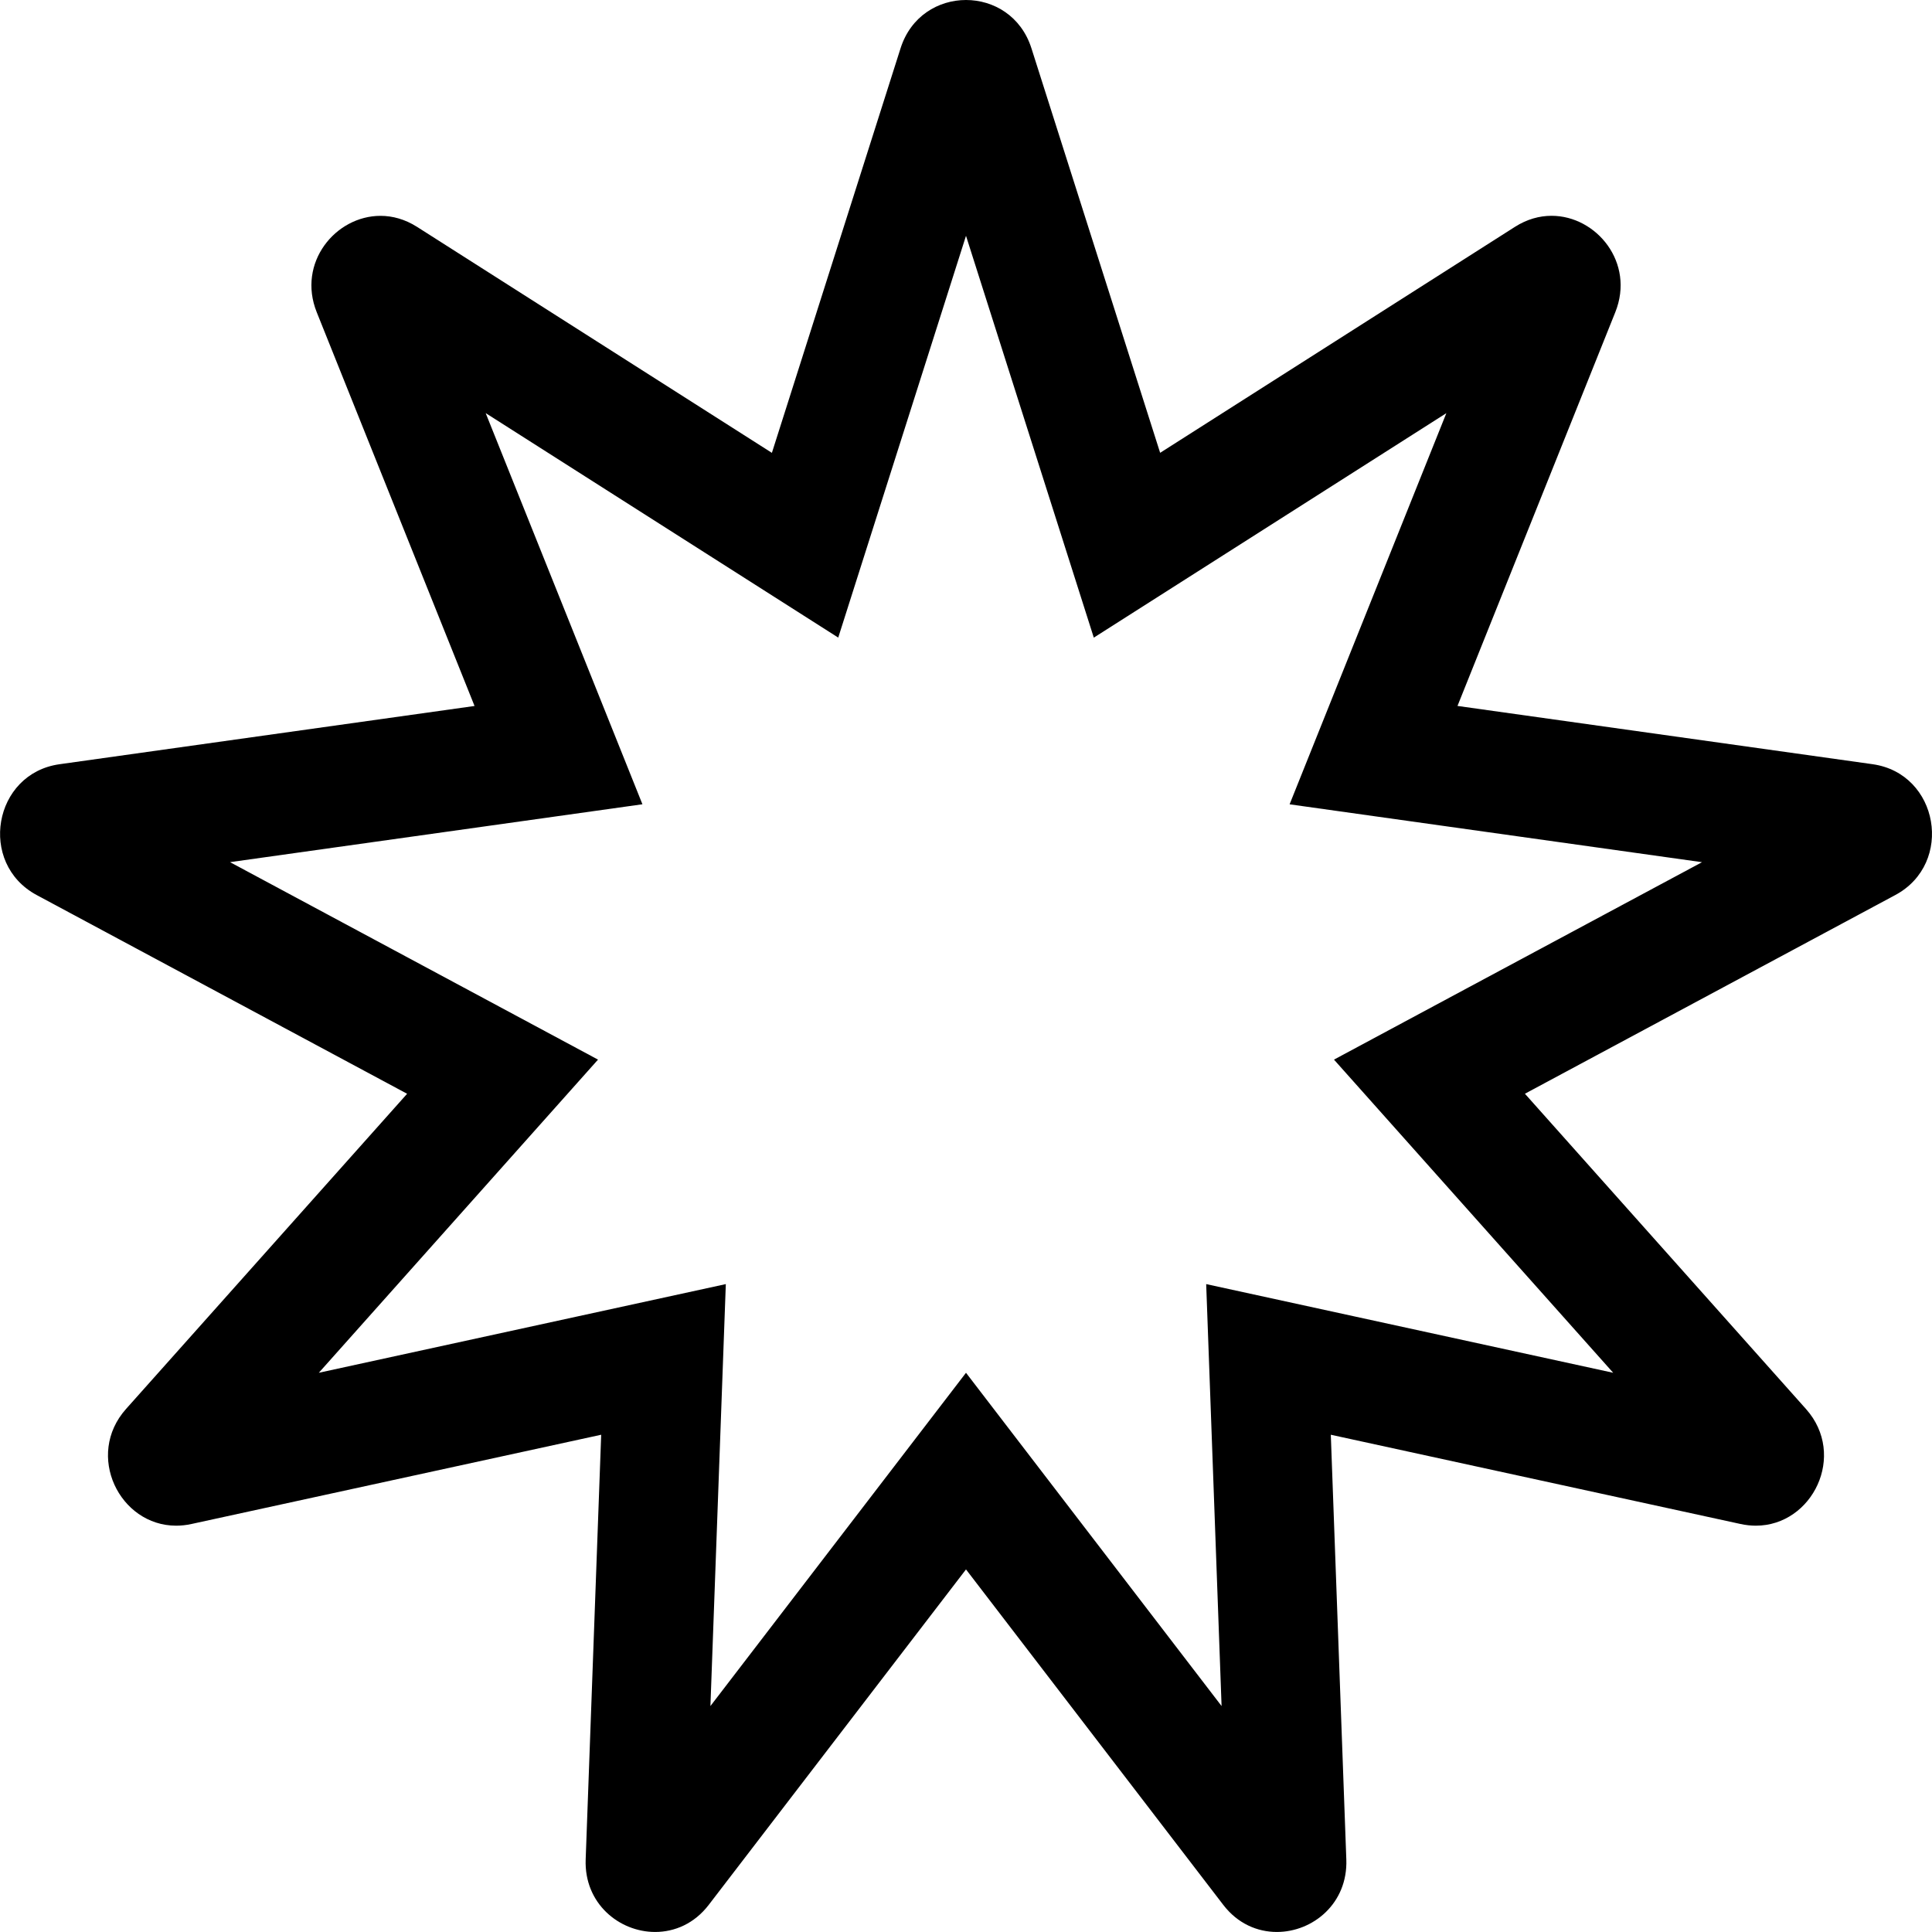 <svg xmlns="http://www.w3.org/2000/svg" viewBox="0 0 512 512"><path d="M496.25 202.52l-110-15.44 41.82-104.34c5.26-13.11-4.98-25.55-16.89-25.55-3.2 0-6.52.9-9.69 2.92L307.45 120l-34.1-107.18C270.64 4.27 263.32 0 256 0c-7.32 0-14.64 4.27-17.35 12.82l-34.09 107.19-94.04-59.89c-3.18-2.02-6.5-2.92-9.69-2.92-11.91 0-22.15 12.43-16.89 25.55l41.82 104.34-110 15.44c-17.53 2.46-21.67 26.27-6.03 34.67l98.16 52.66-74.49 83.53c-10.92 12.25-1.72 30.93 13.28 30.93 1.32 0 2.67-.14 4.07-.45l108.57-23.65-4.11 112.55c-.43 11.65 8.87 19.22 18.41 19.22 5.16 0 10.39-2.21 14.2-7.18l68.18-88.9 68.18 88.9c3.81 4.97 9.04 7.18 14.2 7.18 9.55 0 18.84-7.57 18.41-19.22l-4.11-112.55 108.57 23.65c1.39.3 2.75.45 4.07.45 15.01 0 24.2-18.69 13.28-30.93l-74.48-83.54 98.16-52.66c15.65-8.4 11.51-32.21-6.03-34.67zm-106.88 59.05l-35.85 19.24 27.2 30.51 46.79 52.48-68.21-14.86-39.65-8.64 1.5 41.11 2.58 70.71-42.83-55.85L256 363.8l-24.9 32.47-42.83 55.85 2.58-70.71 1.5-41.11-39.65 8.64-68.21 14.86 46.79-52.48 27.2-30.51-35.85-19.24-61.67-33.09 69.11-9.7 40.18-5.64-15.27-38.11-26.27-65.55 59.08 37.62 34.35 21.87 12.45-39.15L256 62.49l21.42 67.34 12.45 39.15 34.35-21.87 59.08-37.62-26.27 65.55-15.27 38.11 40.18 5.64 69.11 9.7-61.68 33.08z"/></svg>